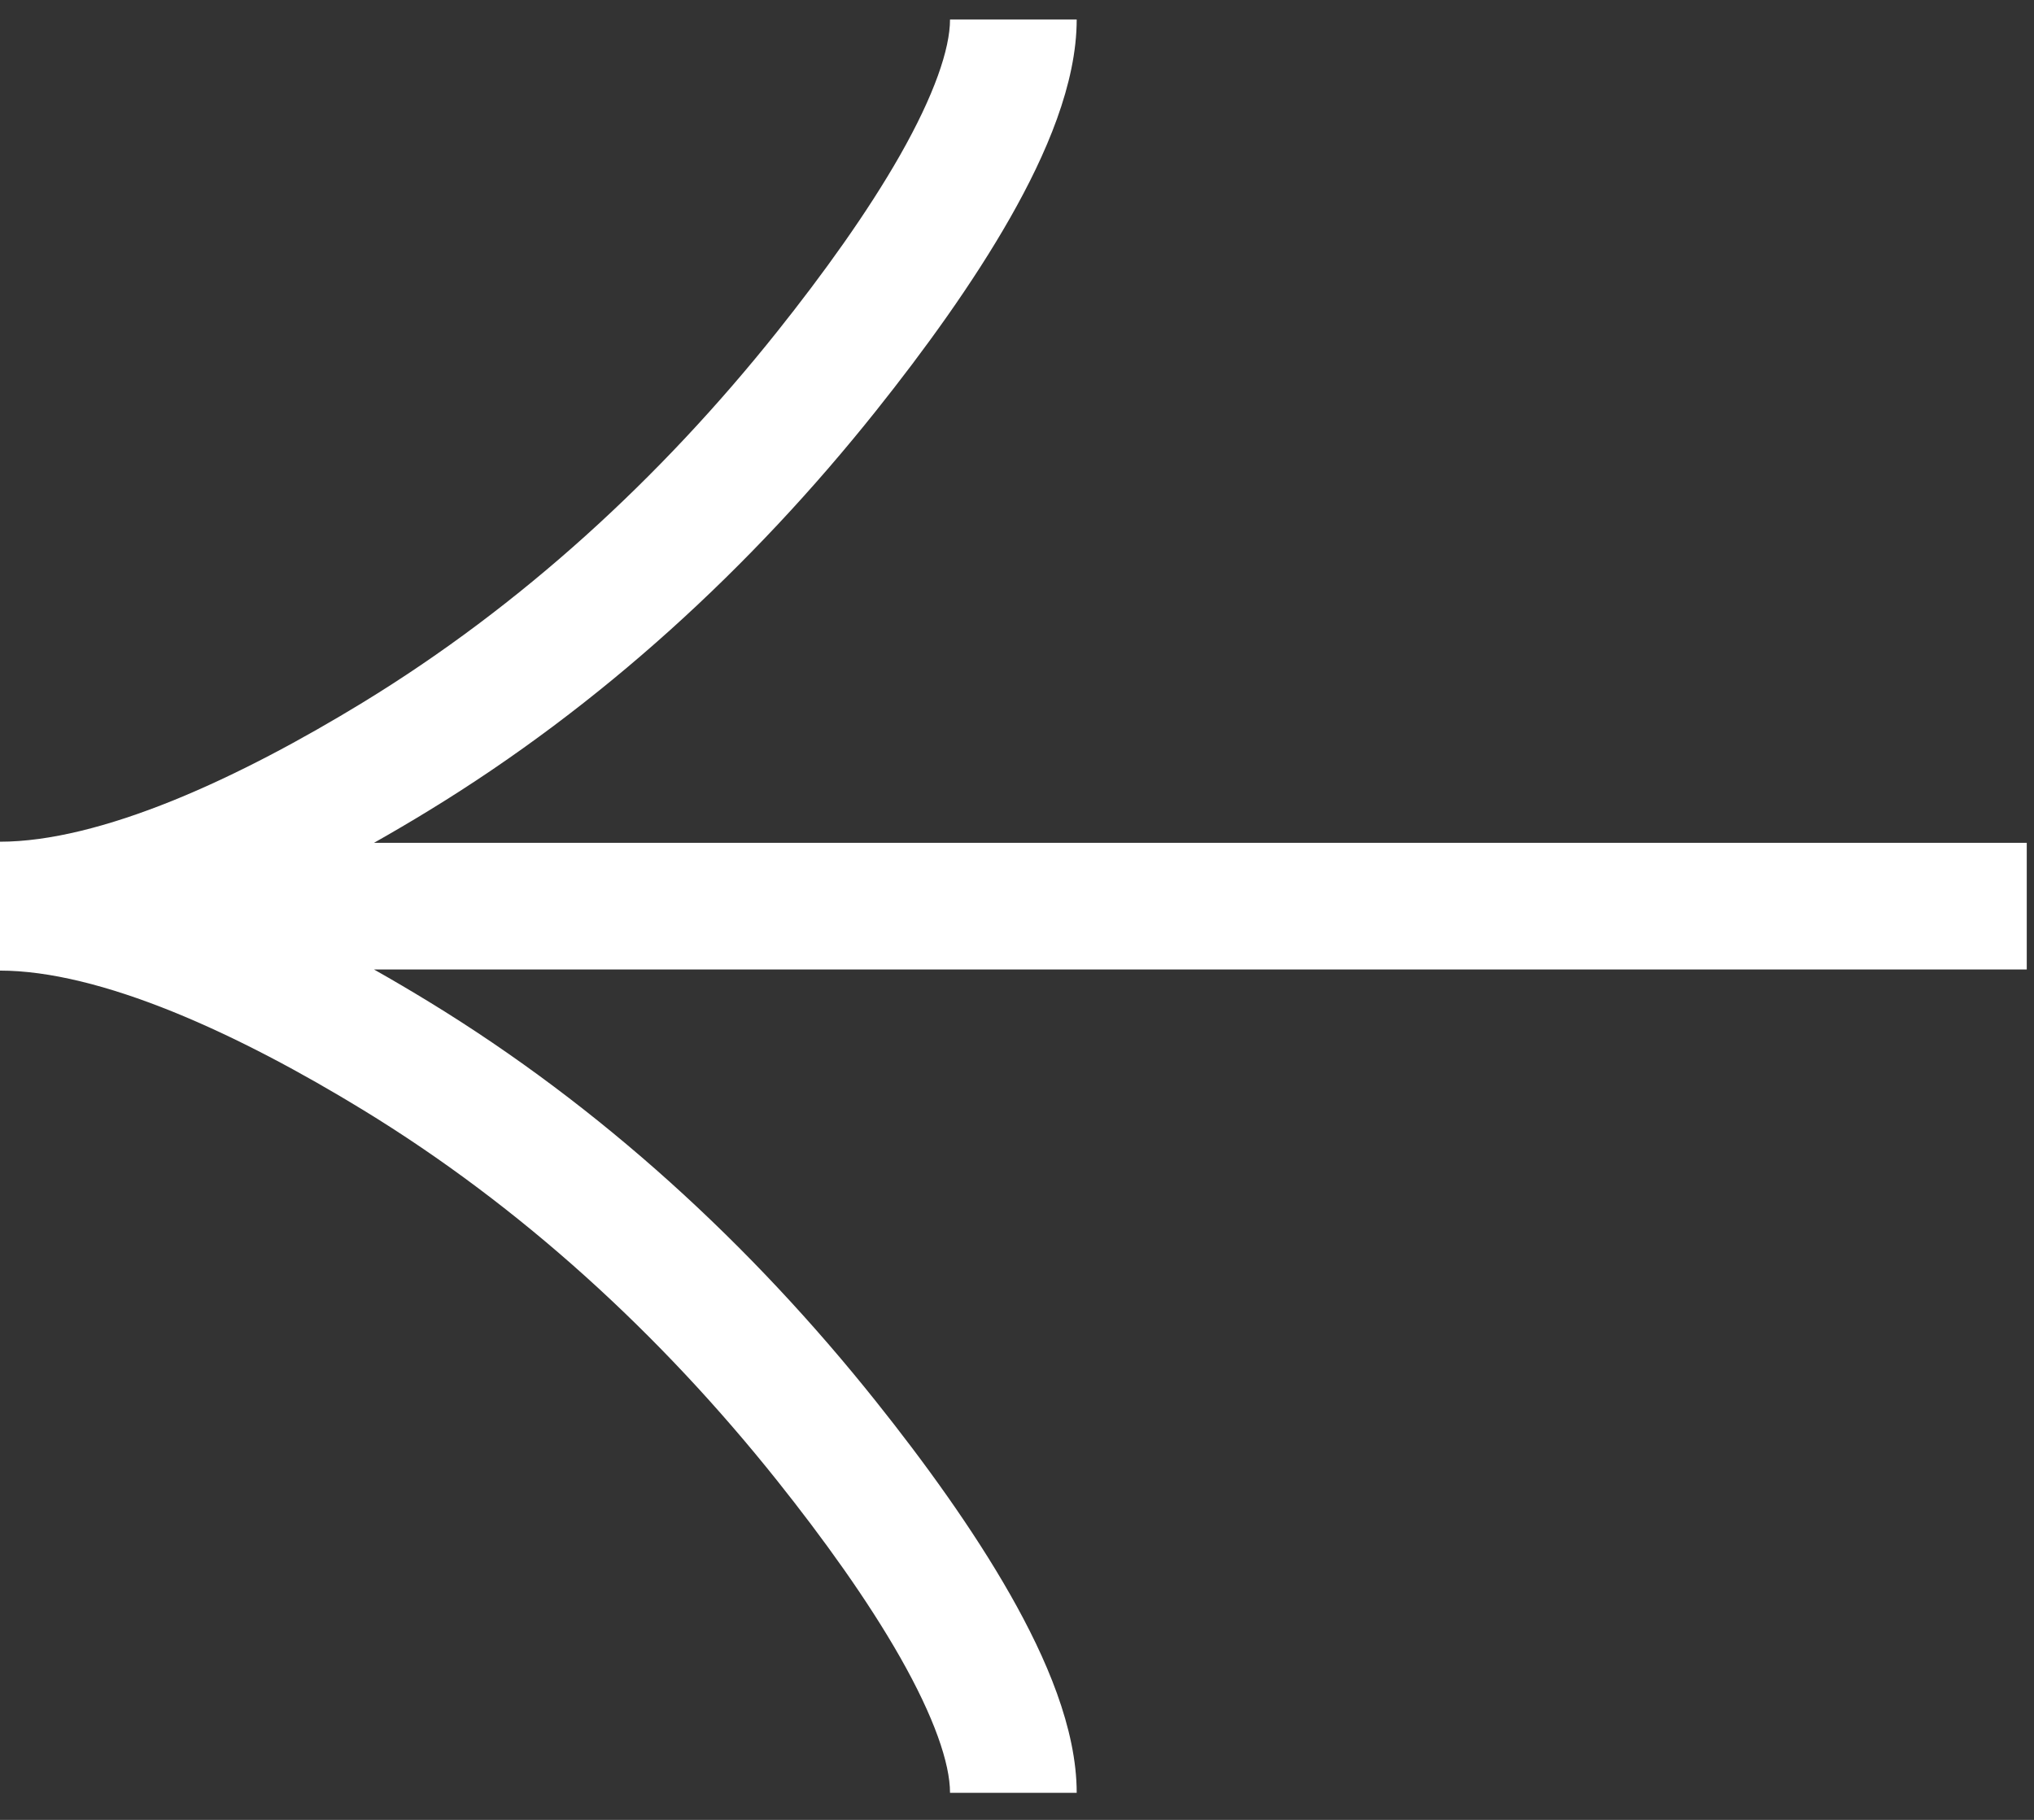 <svg xmlns="http://www.w3.org/2000/svg" width="57" height="51" viewBox="0 0 57 51" fill="none"><rect x="0" y="0" width="57" height="51" fill="#333333" stroke="none"/><path fill-rule="evenodd" clip-rule="evenodd" d="M25.225 4.345C26.177 2.67 26.623 1.372 26.623 0.545H30.173C30.173 2.346 29.318 4.327 28.311 6.099C27.267 7.935 25.896 9.824 24.551 11.511C21.049 15.904 16.852 19.762 12.015 22.717C11.52 23.02 11.007 23.322 10.481 23.619L56.797 23.619V27.169L10.481 27.169C11.007 27.465 11.519 27.768 12.014 28.07C16.852 31.025 21.049 34.884 24.551 39.277C25.896 40.963 27.267 42.852 28.311 44.689C29.318 46.461 30.173 48.442 30.173 50.242H26.623C26.623 49.416 26.177 48.118 25.225 46.443C24.309 44.832 23.063 43.105 21.776 41.49C18.501 37.383 14.609 33.815 10.165 31.1C8.476 30.069 6.641 29.081 4.847 28.354C3.032 27.619 1.371 27.2 0 27.2V23.588C1.371 23.588 3.032 23.168 4.847 22.434C6.641 21.707 8.476 20.719 10.165 19.688C14.609 16.973 18.501 13.405 21.776 9.298C23.063 7.683 24.309 5.956 25.225 4.345Z" fill="white"></path></svg>
